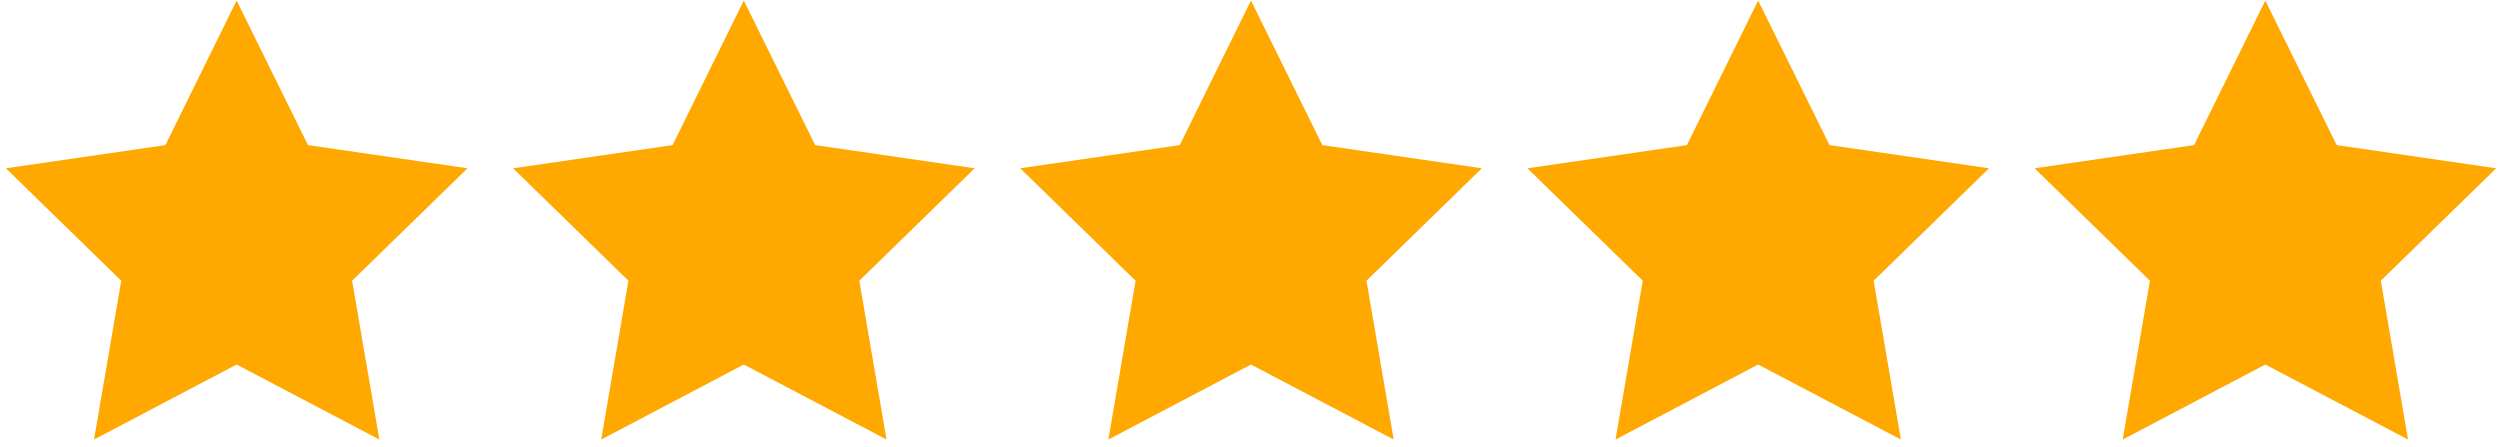 <svg width="179" height="32" viewBox="0 0 179 32" fill="none" xmlns="http://www.w3.org/2000/svg">
<path d="M162.196 26.1L151.986 31.47L153.936 20.1L145.676 12.05L157.096 10.39L162.196 0.04L167.306 10.39L178.726 12.05L170.466 20.1L172.416 31.47L162.196 26.1Z" fill="#FFA800"/>
<path d="M125.883 26.1L115.673 31.47L117.623 20.1L109.363 12.05L120.783 10.39L125.883 0.04L130.993 10.39L142.413 12.05L134.153 20.1L136.103 31.47L125.883 26.1Z" fill="#FFA800"/>
<path d="M89.569 26.1L79.359 31.47L81.309 20.1L73.049 12.05L84.469 10.39L89.569 0.04L94.679 10.39L106.099 12.05L97.839 20.1L99.789 31.47L89.569 26.1Z" fill="#FFA800"/>
<path d="M53.256 26.1L43.046 31.47L44.996 20.1L36.736 12.05L48.156 10.39L53.256 0.04L58.366 10.39L69.786 12.05L61.526 20.1L63.476 31.47L53.256 26.1Z" fill="#FFA800"/>
<path d="M16.942 26.1L6.732 31.47L8.682 20.1L0.422 12.05L11.842 10.39L16.942 0.04L22.052 10.39L33.472 12.05L25.212 20.1L27.162 31.47L16.942 26.1Z" fill="#FFA800"/>
</svg>
